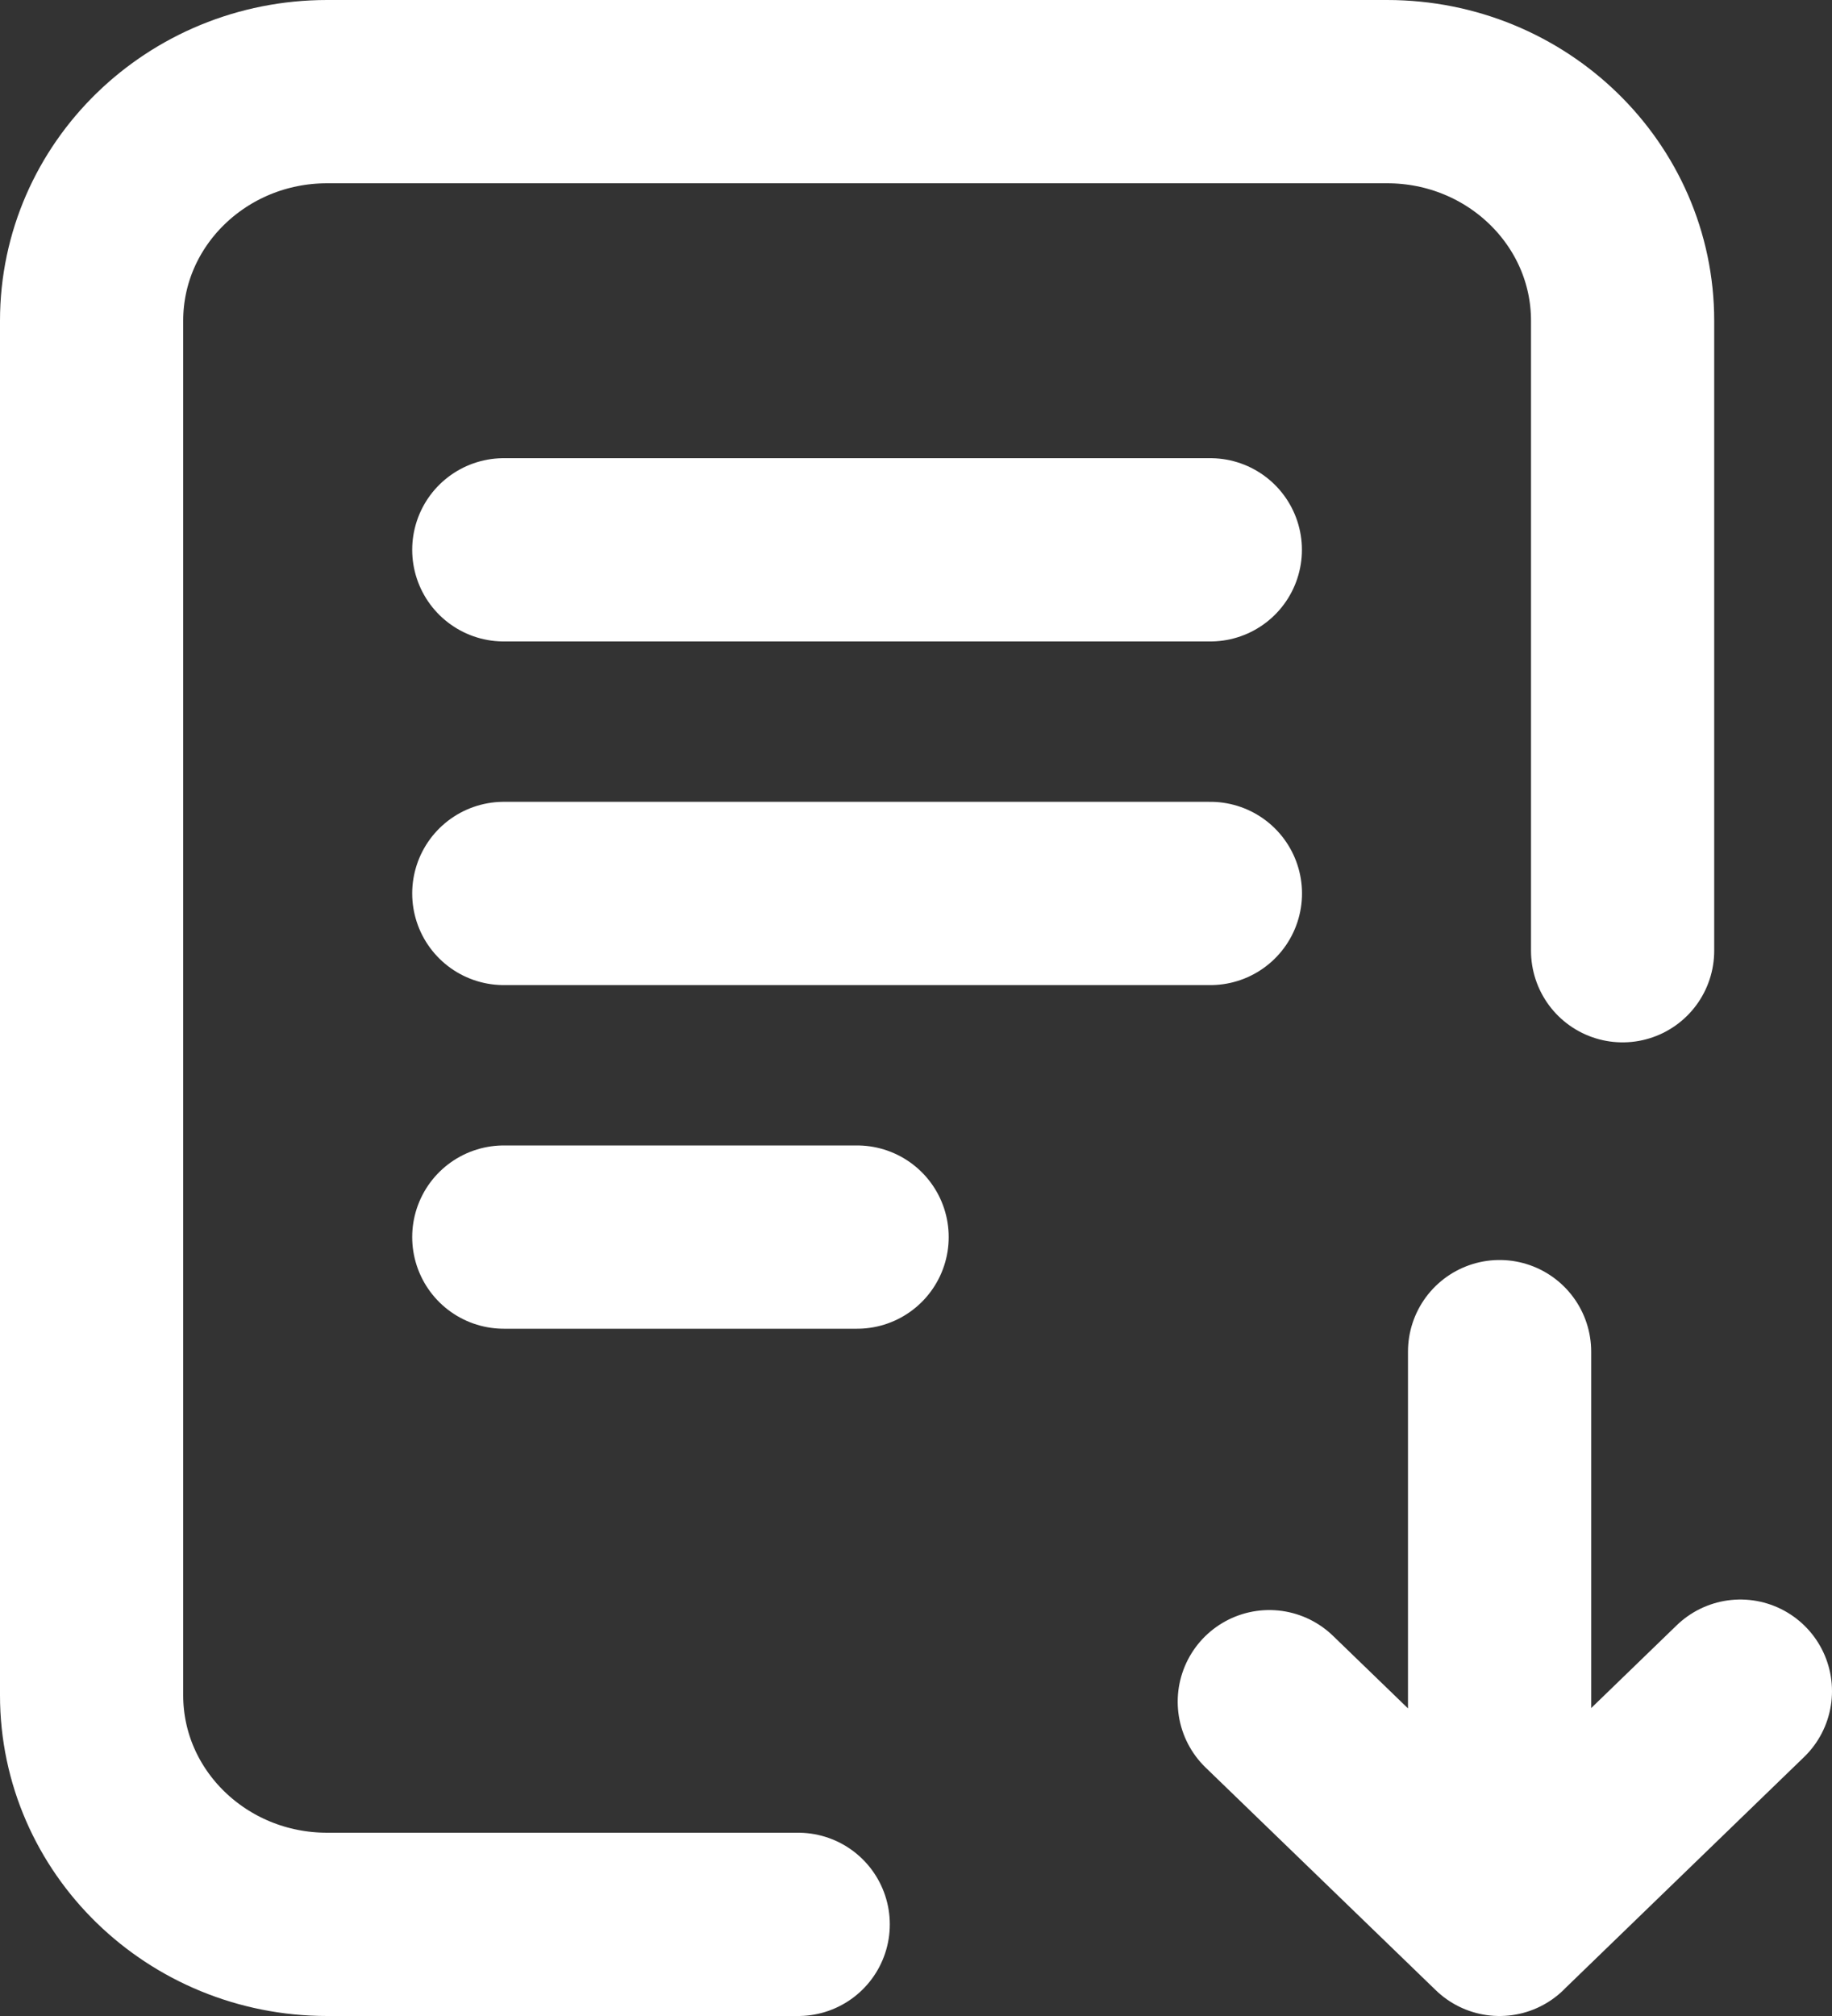 <svg xmlns="http://www.w3.org/2000/svg" width="20" height="22" fill="none"><rect width="100%" height="100%" fill="#333333" stroke="none"/><path stroke="#fff" stroke-linecap="round" stroke-linejoin="round" stroke-width="2" d="M8.714 21H3.571C2.151 21 1 19.88 1 18.5v-15C1 2.12 2.151 1 3.571 1h11.572c1.42 0 2.571 1.12 2.571 2.5v6.875M19 18.455 16.37 21m0 0-2.513-2.43M16.371 21v-6.25M5.5 6h7.713M5.5 9.75h7.714M5.5 13.5h3.857"/></svg>